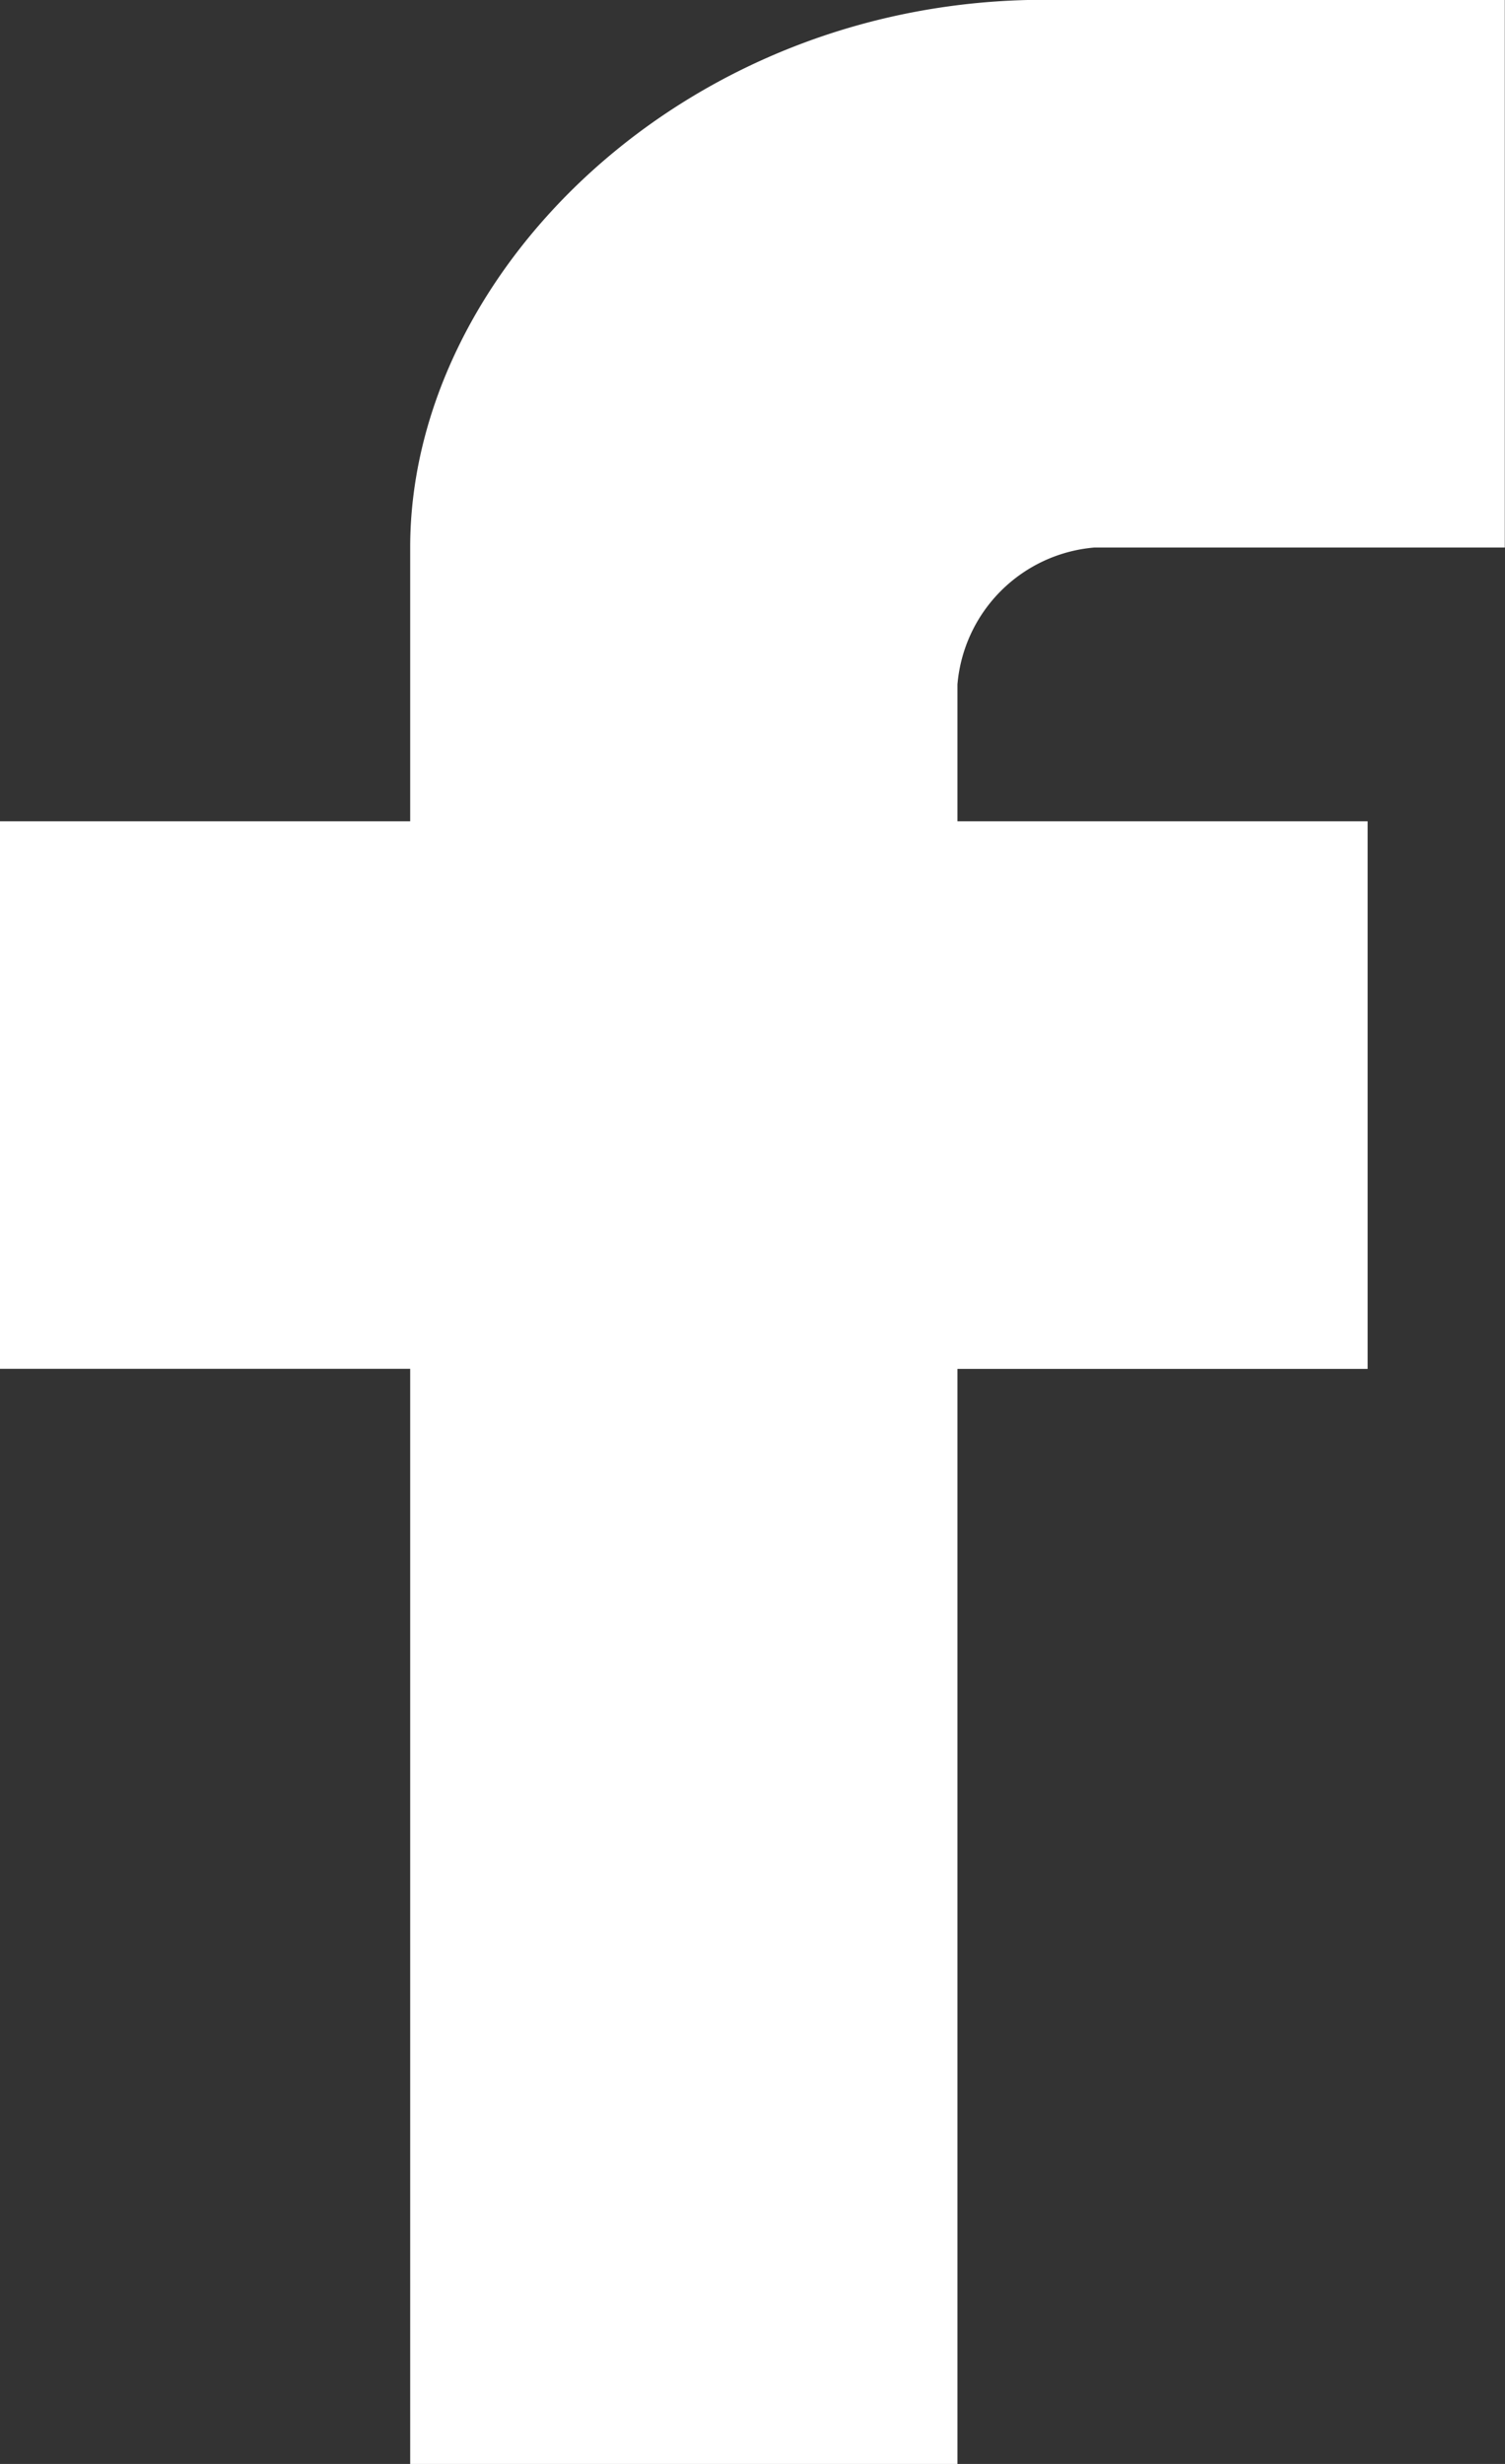 <?xml version="1.0" encoding="UTF-8"?> <svg xmlns="http://www.w3.org/2000/svg" width="15.043" height="24.616" viewBox="0 0 15.043 24.616"><rect x="0" y="0" width="15.043" height="24.616" fill="#333333" stroke="none"/><g id="Group_812" data-name="Group 812" transform="translate(-367.205 -4340.998)"><path id="Path_208" data-name="Path 208" d="M42.482,5.472h4.1V0h-4.6c-3.606,0-6.341,2.735-6.341,5.47V8.207h-4.1v5.47h4.1V24.618h5.47V13.678h4.1V8.207h-4.1V6.84a1.5,1.5,0,0,1,1.368-1.368" transform="translate(335.664 4340.996)" fill="#fff"></path></g></svg> 
